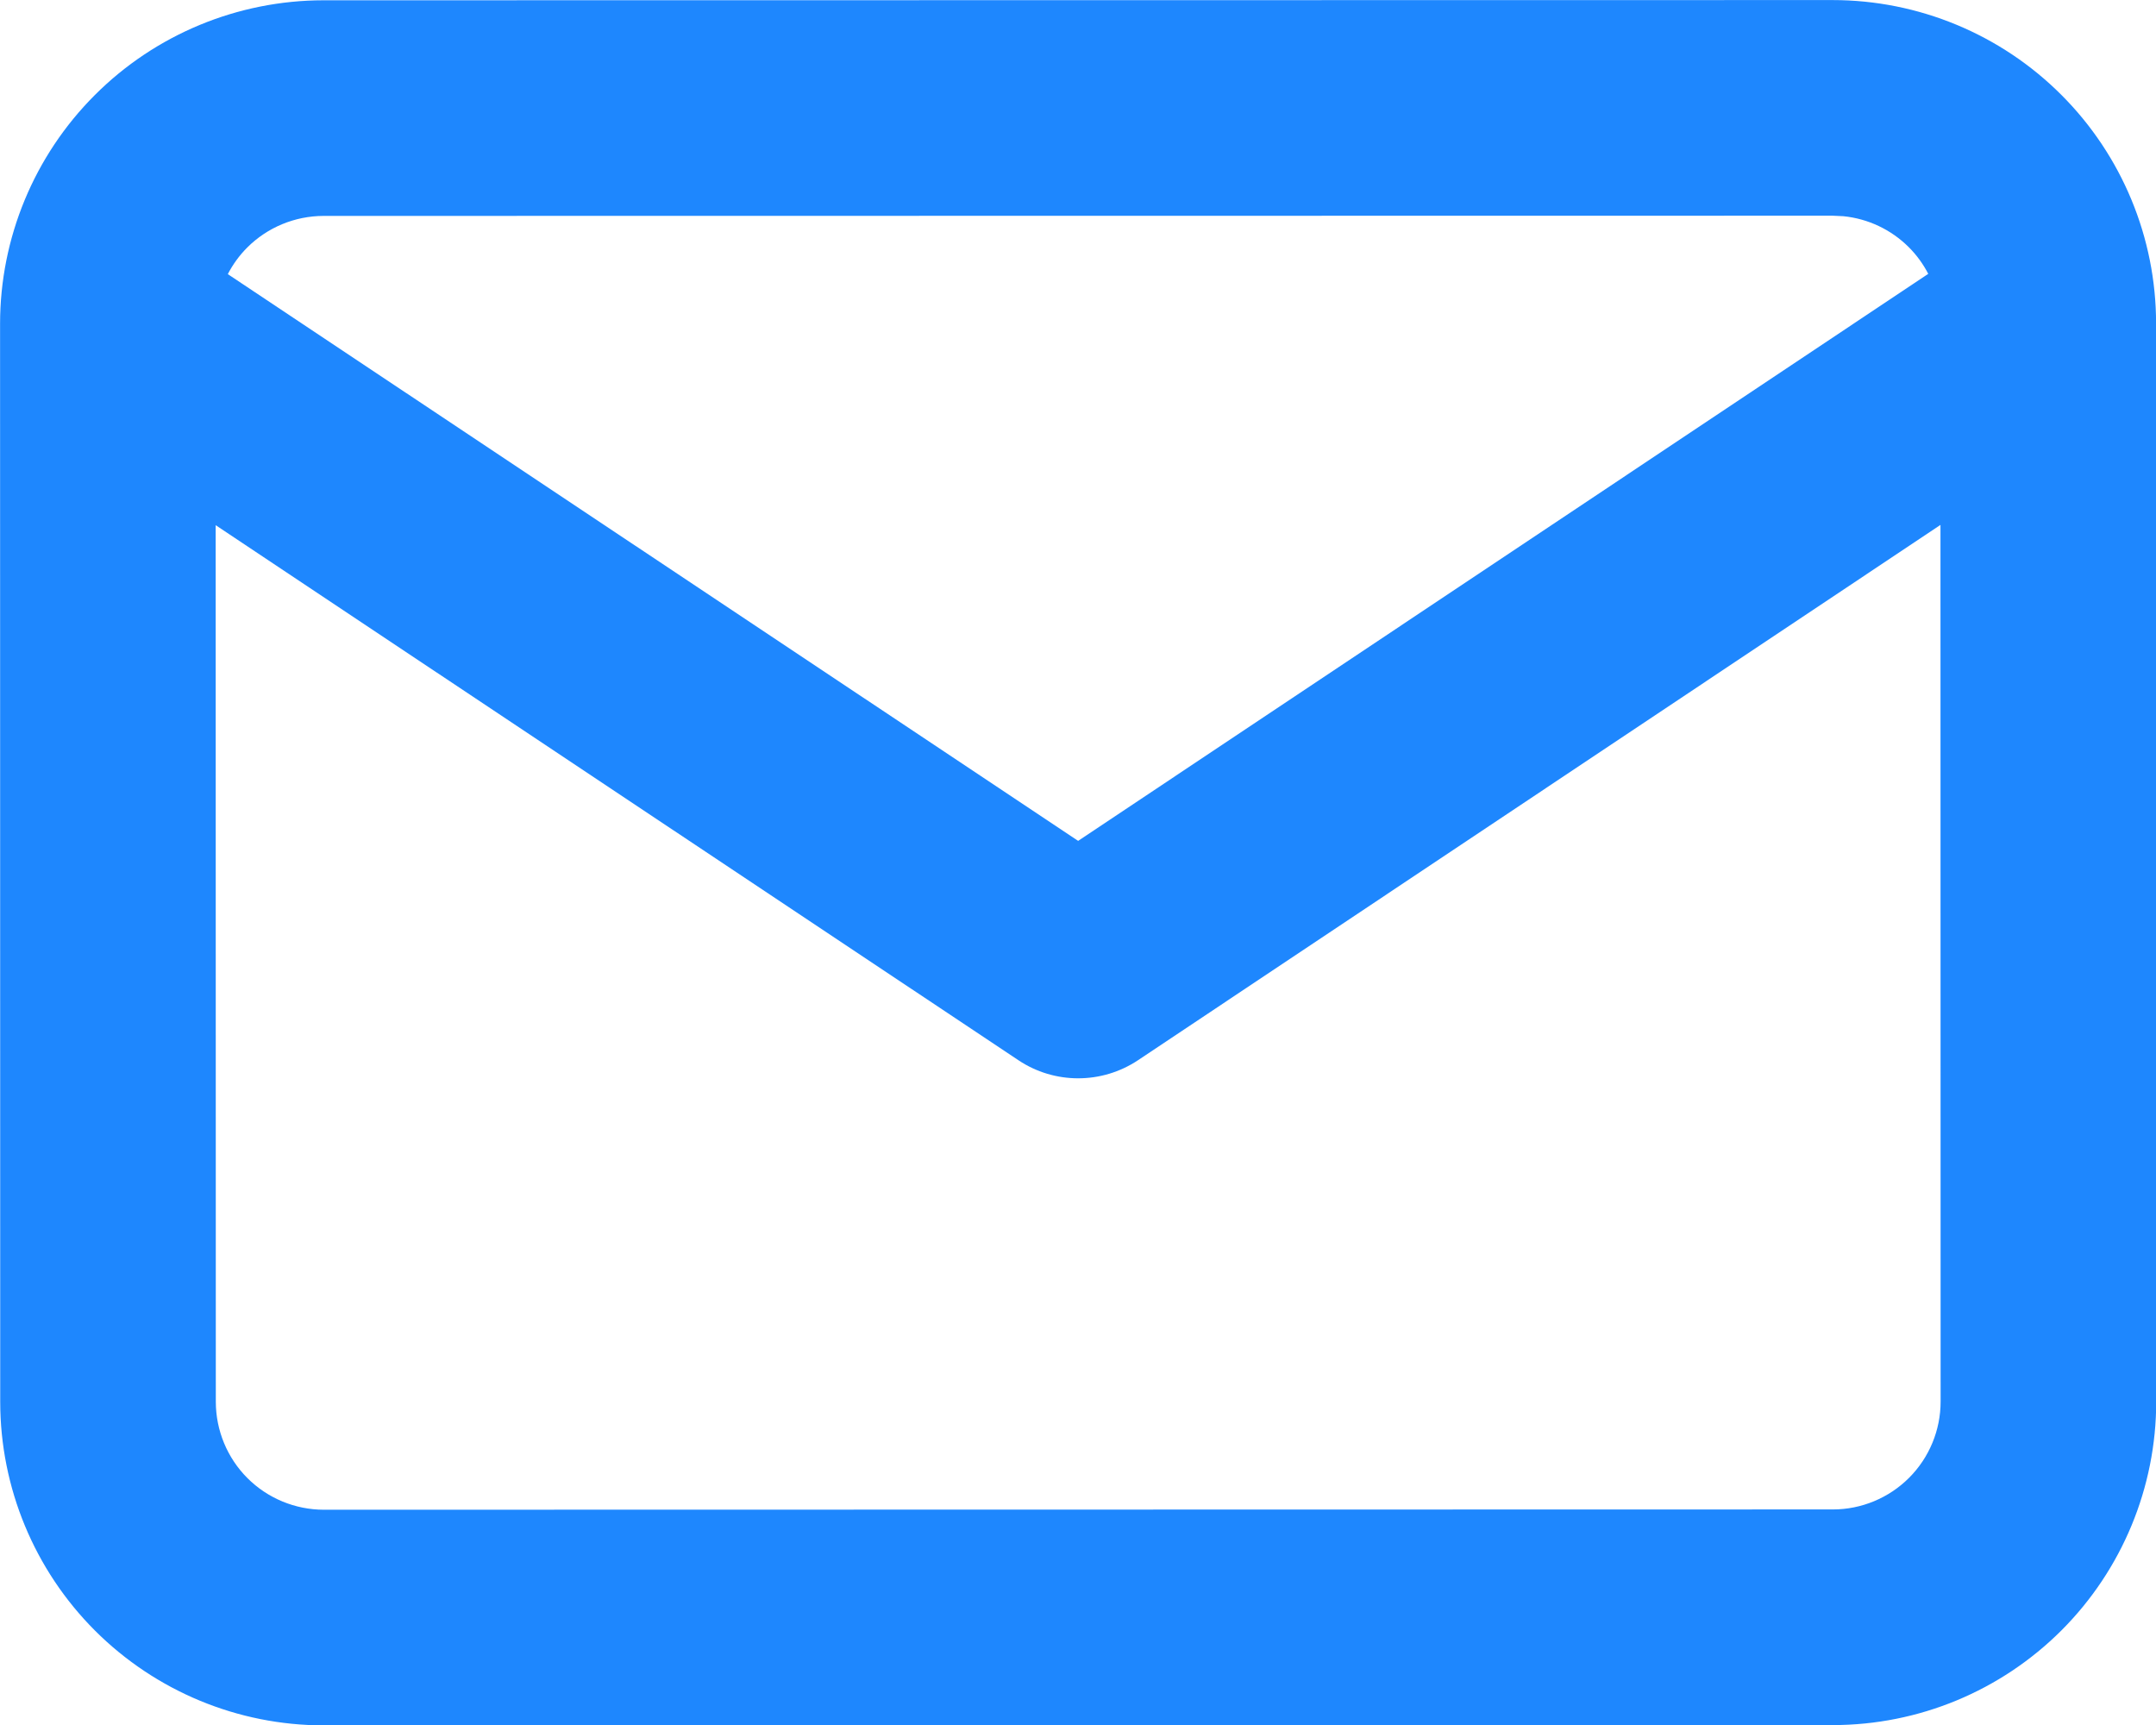 <svg xmlns="http://www.w3.org/2000/svg" width="30" height="24" viewBox="0 0 30 24" fill="none">
  <path d="M25.5 0.001C26.693 0.001 27.838 0.475 28.682 1.319C29.526 2.162 30.001 3.307 30.001 4.5L30.003 19.5C30.003 20.693 29.529 21.838 28.686 22.682C27.842 23.526 26.698 24.001 25.504 24.001L4.504 24.005C3.311 24.005 2.166 23.53 1.322 22.687C0.478 21.843 0.004 20.699 0.003 19.505L0.001 4.505C0.001 3.312 0.475 2.167 1.319 1.323C2.162 0.479 3.307 0.005 4.5 0.004L25.5 0.001ZM15.835 14.751C15.331 15.086 14.674 15.087 14.171 14.751L3.001 7.307L3.003 19.505C3.004 19.902 3.162 20.284 3.443 20.565C3.724 20.846 4.106 21.004 4.504 21.005L25.504 21.001C25.901 21.001 26.283 20.842 26.564 20.561C26.845 20.28 27.003 19.898 27.003 19.5L27.001 7.303L15.835 14.751ZM4.501 3.004C4.103 3.005 3.721 3.163 3.44 3.444C3.33 3.554 3.24 3.679 3.17 3.814L15.002 11.699L26.831 3.81C26.761 3.675 26.671 3.55 26.561 3.44C26.315 3.194 25.992 3.042 25.649 3.008L25.5 3.001L4.501 3.004Z" fill="#1E87FE"/>
</svg>
